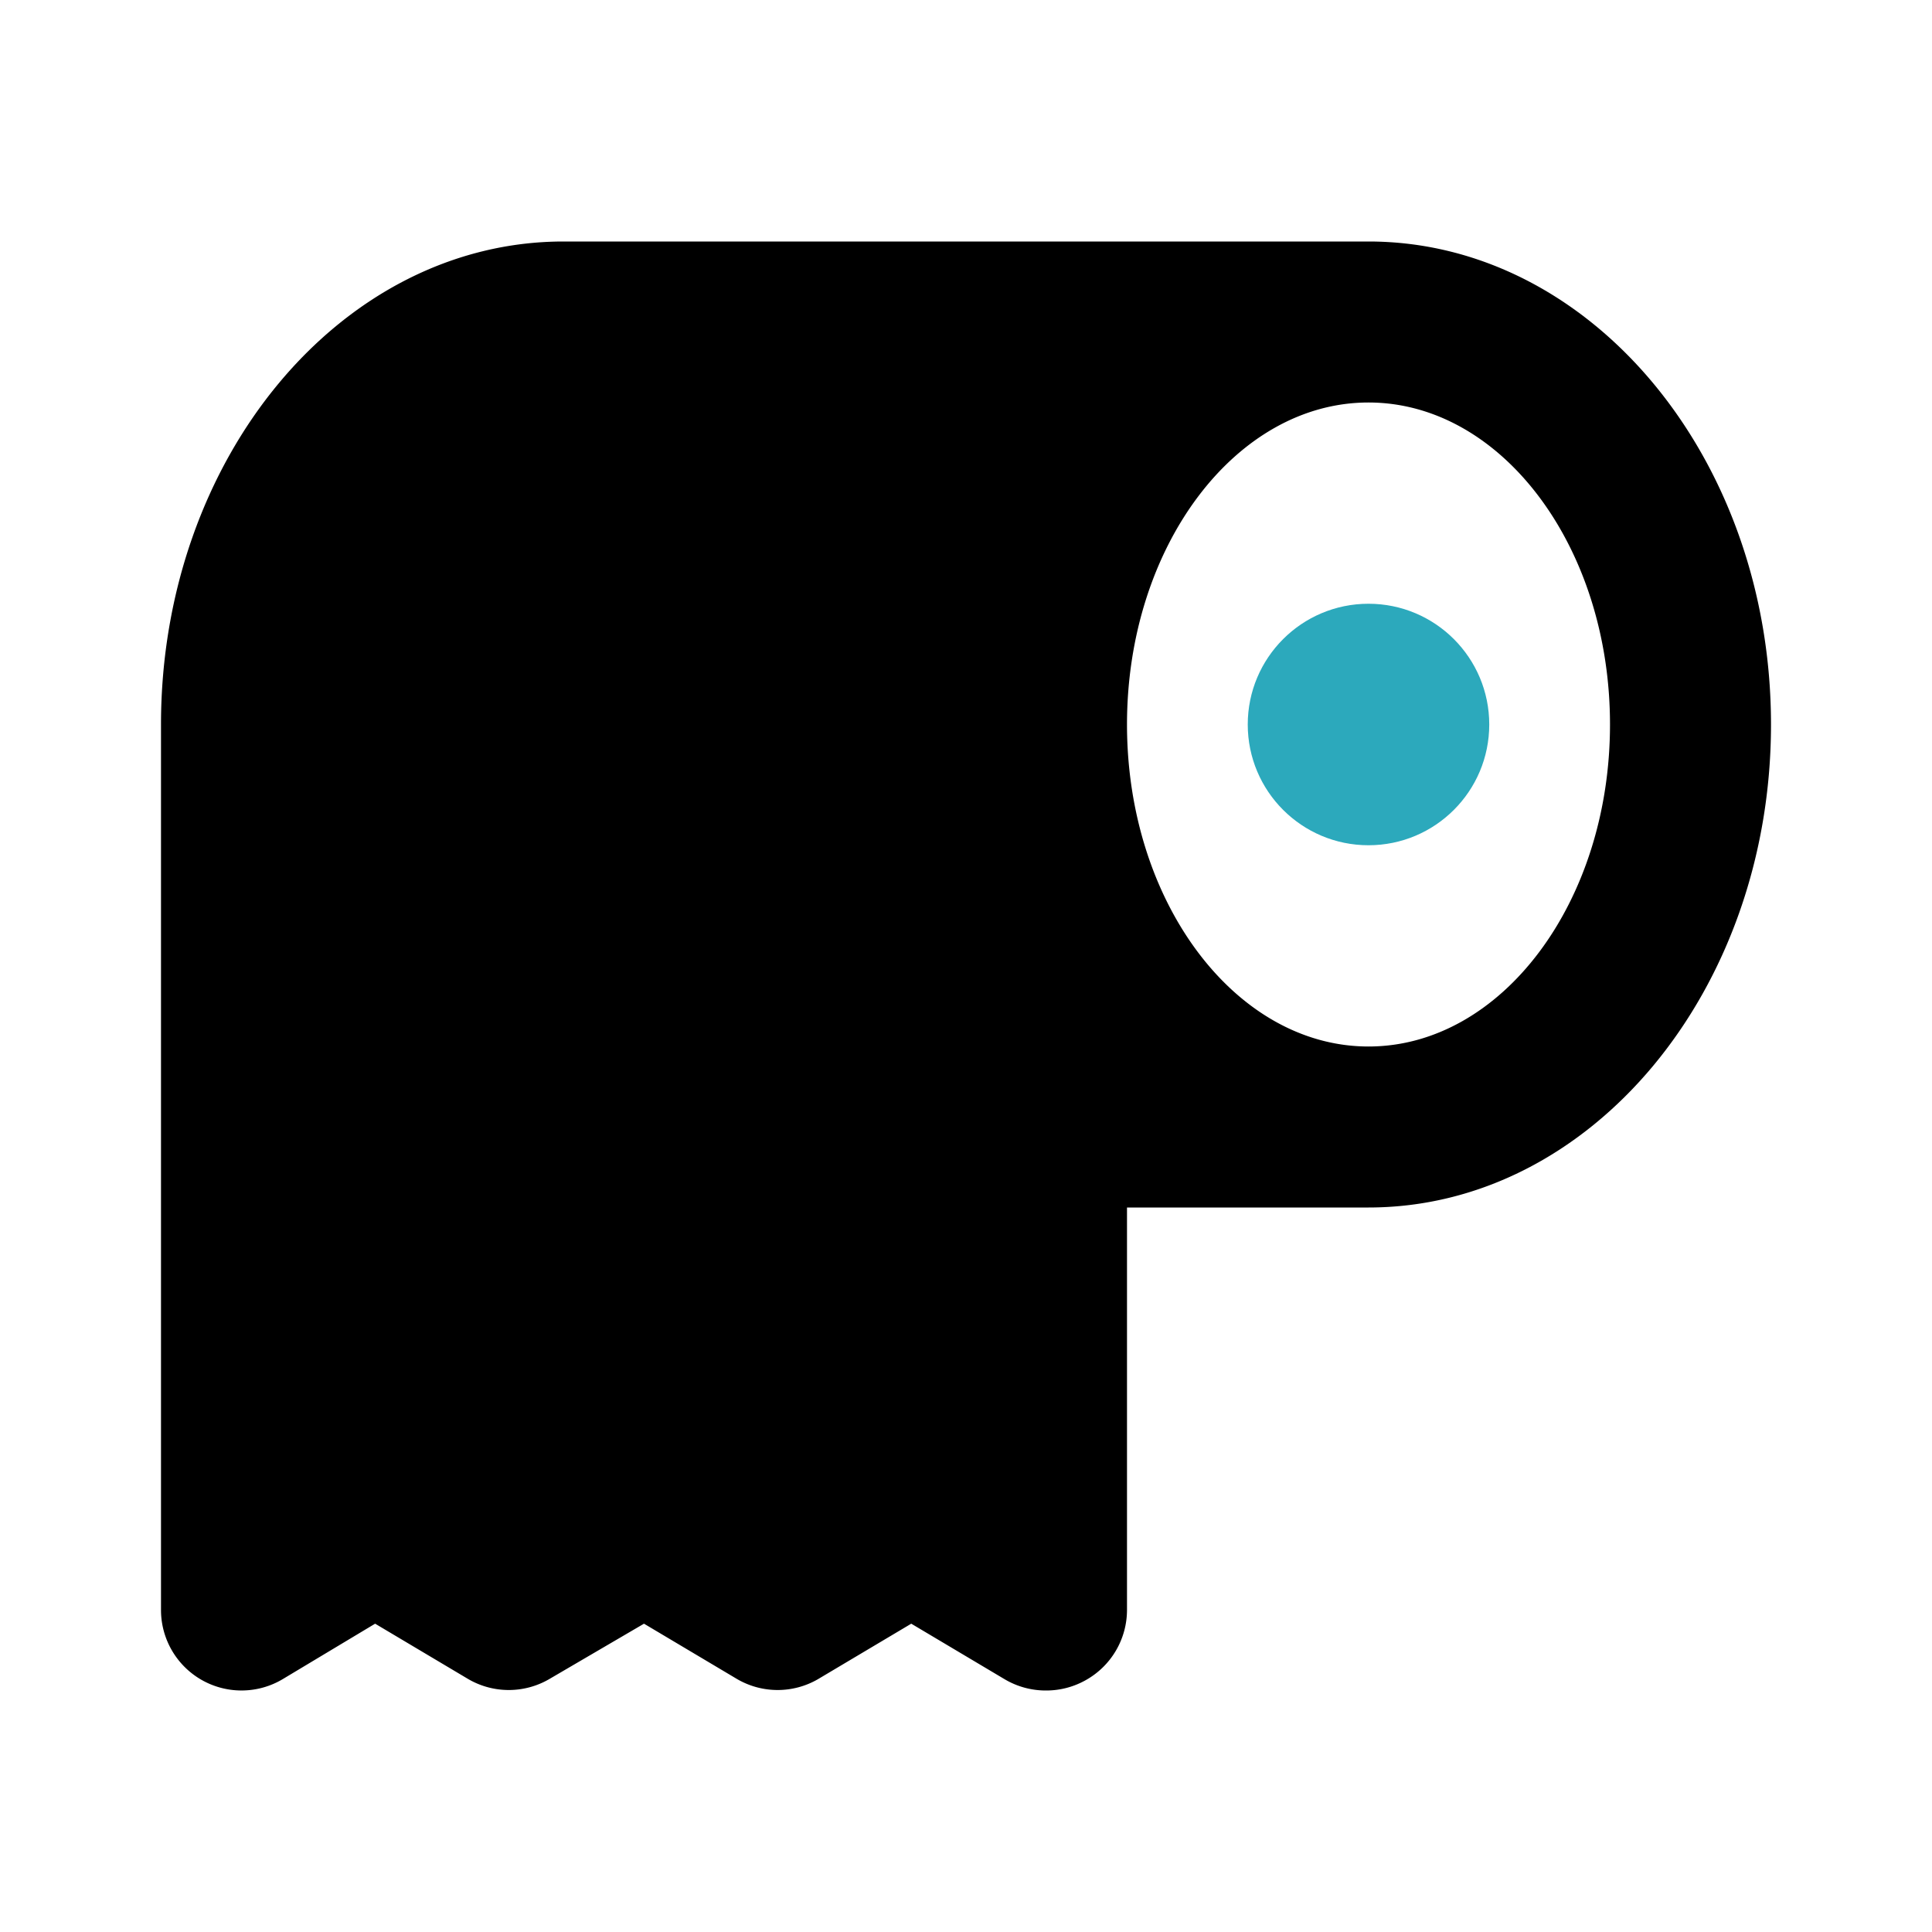 <?xml version="1.0" encoding="utf-8"?>
<svg fill="#000000" width="800px" height="800px" viewBox="0 0 24 24" id="toilet-paper-4" data-name="Flat Color" xmlns="http://www.w3.org/2000/svg" class="icon flat-color"><path id="primary" d="M2,9V20a1,1,0,0,0,1.51.86l1.15-.69,1.16.69a1,1,0,0,0,1,0L8,20.17l1.16.69a1,1,0,0,0,1,0l1.16-.69,1.16.69A1,1,0,0,0,13,21a1,1,0,0,0,.49-.13A1,1,0,0,0,14,20V15h3c2.76,0,5-2.69,5-6s-2.24-6-5-6H7C4.24,3,2,5.69,2,9ZM14,9c0-2.21,1.35-4,3-4s3,1.79,3,4-1.35,4-3,4S14,11.21,14,9Z" style="fill: rgb(0, 0, 0);"></path><circle id="secondary" cx="17" cy="9" r="1.5" style="fill: rgb(44, 169, 188);"></circle></svg>